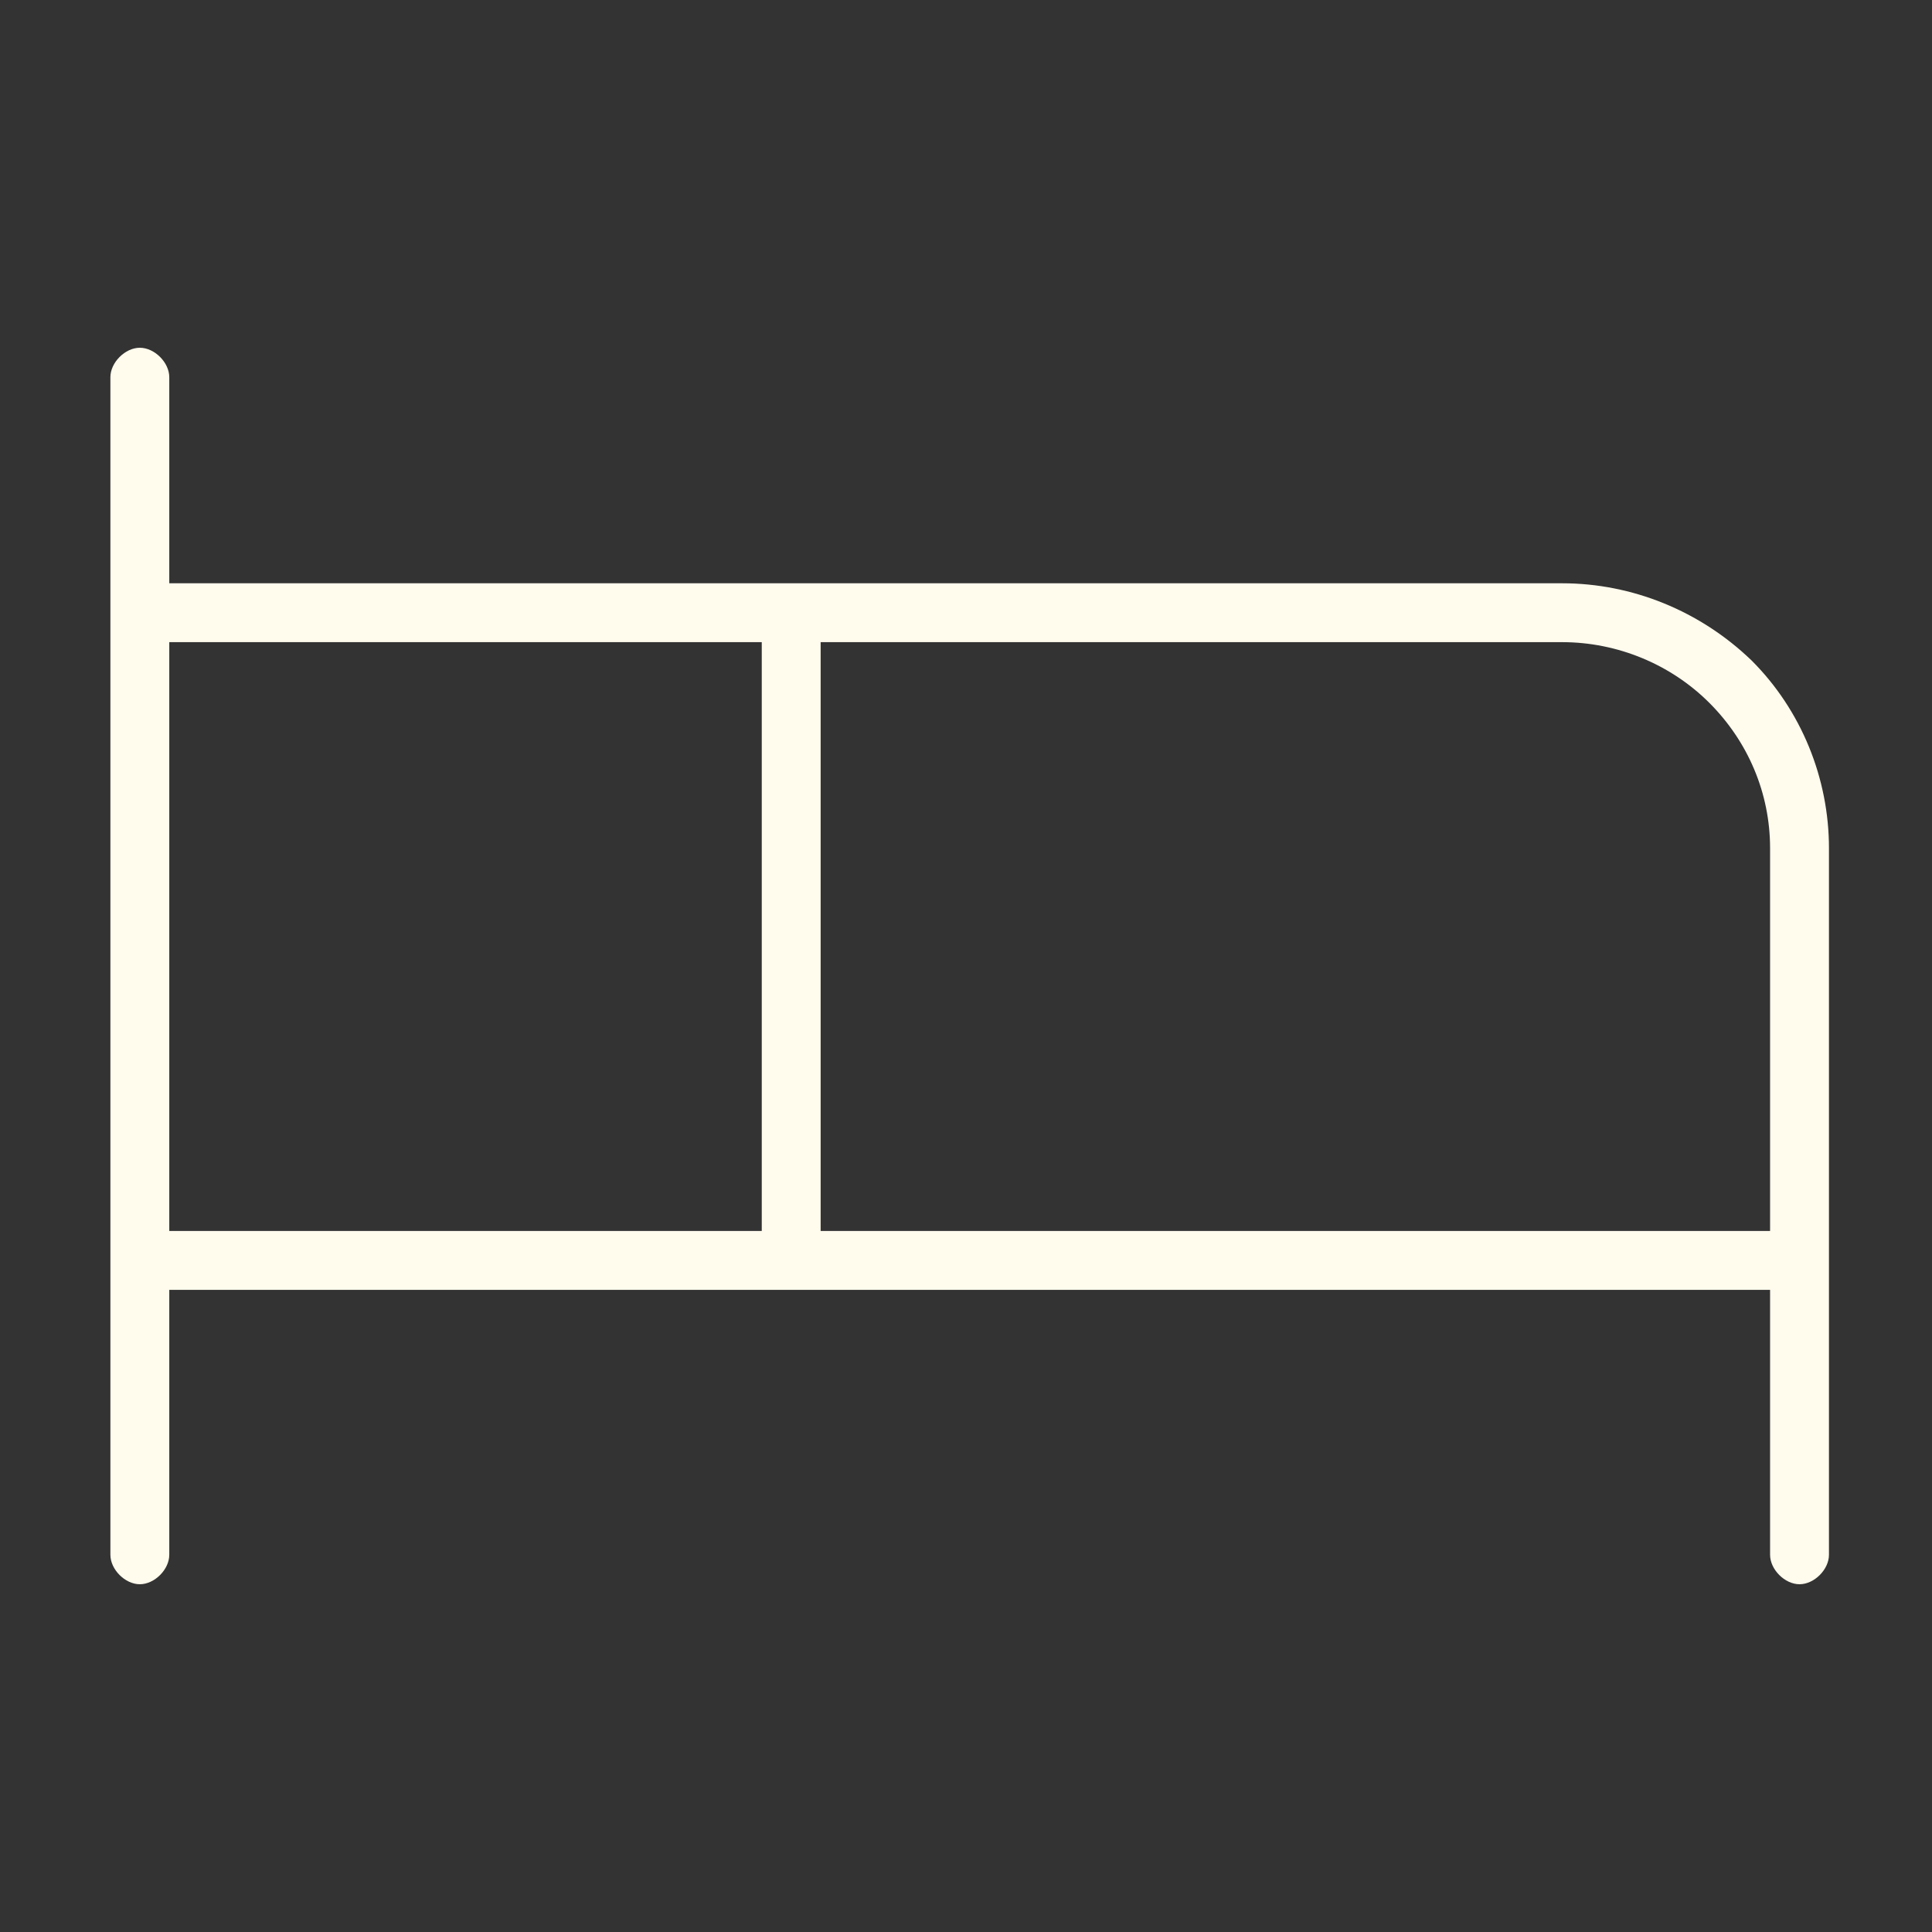 <?xml version="1.0" encoding="utf-8"?>
<!-- Generator: Adobe Illustrator 24.2.1, SVG Export Plug-In . SVG Version: 6.00 Build 0)  -->
<svg version="1.1" id="Capa_1" xmlns="http://www.w3.org/2000/svg" xmlns:xlink="http://www.w3.org/1999/xlink" x="0px" y="0px"
	 viewBox="0 0 105 105" style="enable-background:new 0 0 105 105;" xml:space="preserve">
<rect x="0" y="0" width="105" height="105" fill="#333333" stroke="none"/>
<style type="text/css">
	.st0{clip-path:url(#SVGID_2_);}
	.st1{fill:#FFFBED;}
</style>
<g>
	<defs>
		<rect id="SVGID_1_" x="5.2" y="18.4" width="94.5" height="68.2"/>
	</defs>
	<clipPath id="SVGID_2_">
		<use xlink:href="#SVGID_1_"  style="overflow:visible;"/>
	</clipPath>
	<g class="st0">
		<path class="st1" d="M84.9,31.7H9.2V20.5c0-0.4-0.2-0.8-0.5-1.1c-0.3-0.3-0.7-0.5-1.1-0.5s-0.8,0.2-1.1,0.5
			c-0.3,0.3-0.5,0.7-0.5,1.1v64c0,0.4,0.2,0.8,0.5,1.1c0.3,0.3,0.7,0.5,1.1,0.5s0.8-0.2,1.1-0.5c0.3-0.3,0.5-0.7,0.5-1.1V70.1h87
			v14.4c0,0.4,0.2,0.8,0.5,1.1c0.3,0.3,0.7,0.5,1.1,0.5s0.8-0.2,1.1-0.5c0.3-0.3,0.5-0.7,0.5-1.1V46.1c0-3.8-1.5-7.5-4.2-10.2
			C92.4,33.2,88.7,31.7,84.9,31.7z M9.2,34.9h32.2v32H9.2V34.9z M44.6,66.9v-32h40.3c3,0,5.9,1.2,8,3.3c2.1,2.1,3.3,4.9,3.3,7.9
			v20.8H44.6z"/>
	</g>
</g>
</svg>
